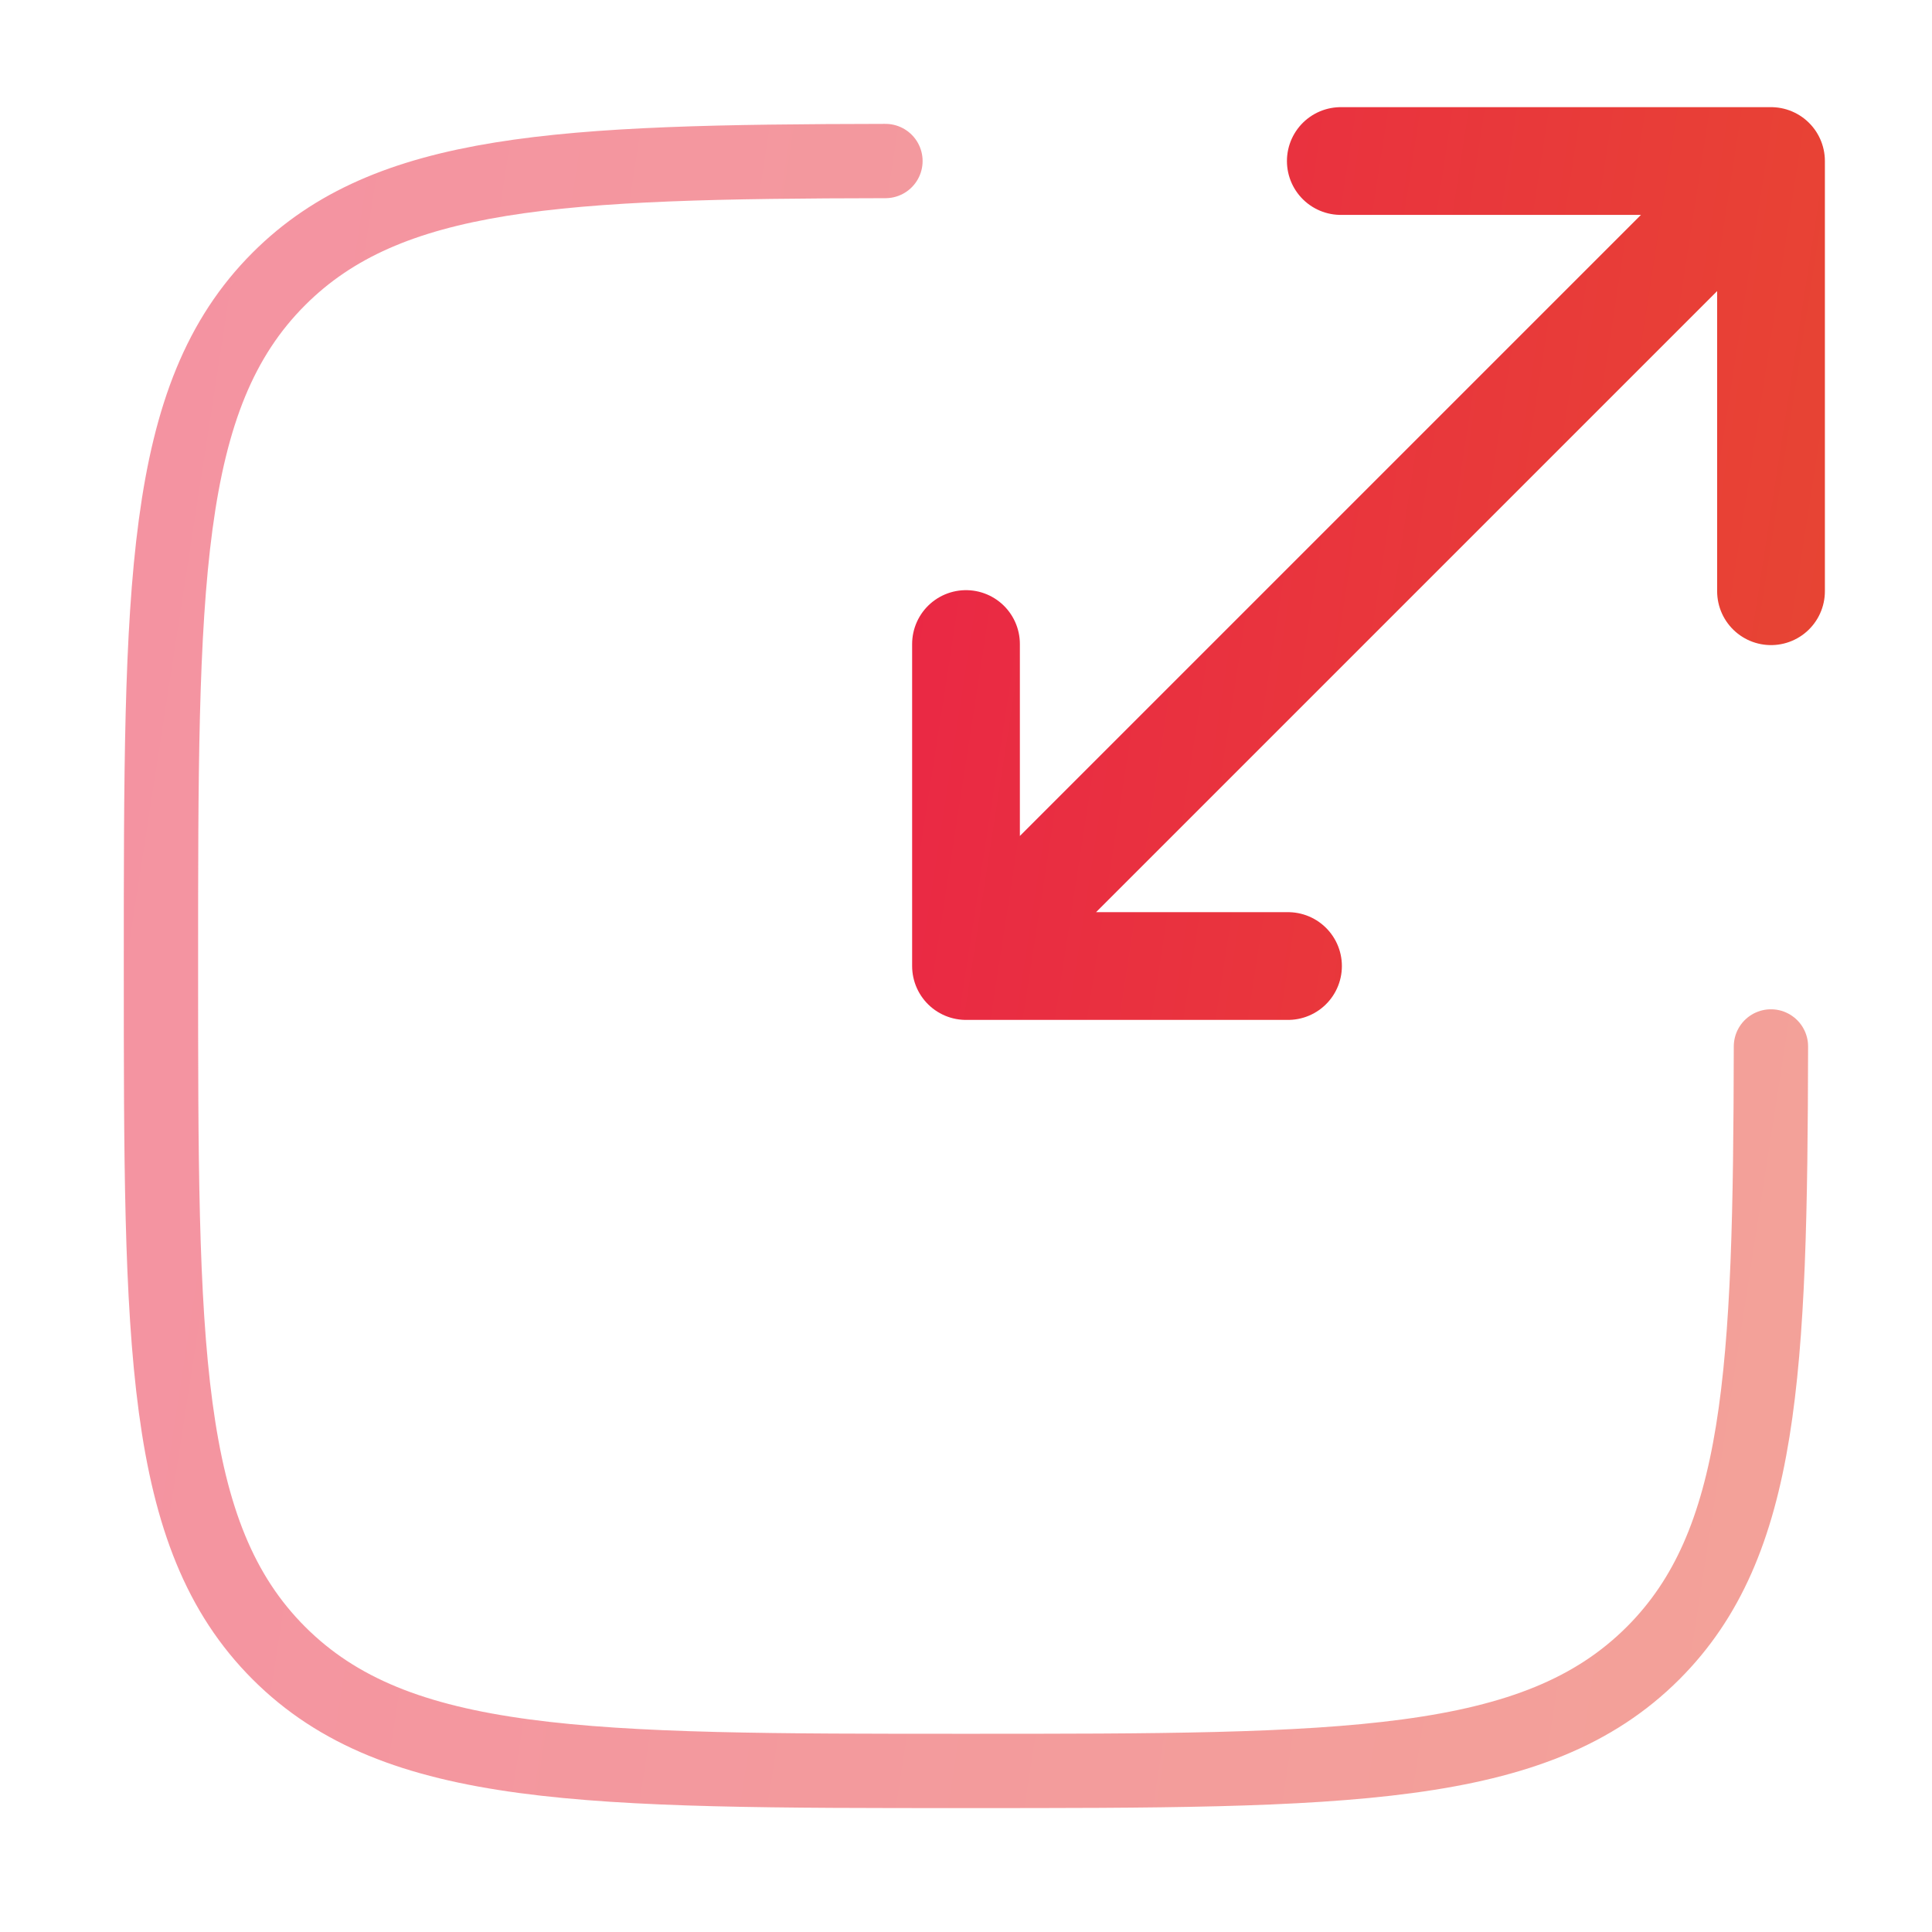 <svg width="52" height="52" viewBox="0 0 52 52" fill="none" xmlns="http://www.w3.org/2000/svg">
<path opacity="0.5" d="M23.832 4.334C15.046 4.349 10.446 4.566 7.506 7.506C4.332 10.678 4.332 15.785 4.332 25.998C4.332 36.212 4.332 41.319 7.506 44.493C10.678 47.665 15.785 47.665 25.999 47.665C36.212 47.665 41.319 47.665 44.493 44.493C47.434 41.553 47.648 36.953 47.665 28.165" stroke="url(#paint0_linear_801_21070)" stroke-width="2" stroke-linecap="round"/>
<path d="M28.167 23.834L47.667 4.334M47.667 4.334H36.088M47.667 4.334V15.913M45.5 6.501L26 26.001M26 26.001H34.667M26 26.001V17.334" stroke="url(#paint1_linear_801_21070)" stroke-width="2.9" stroke-linecap="round" stroke-linejoin="round"/>
<defs>
<linearGradient id="paint0_linear_801_21070" x1="1.786" y1="2.755" x2="59.243" y2="11.631" gradientUnits="userSpaceOnUse">
<stop stop-color="#EA2646"/>
<stop offset="1" stop-color="#E74831"/>
</linearGradient>
<linearGradient id="paint1_linear_801_21070" x1="24.727" y1="3.545" x2="53.456" y2="7.982" gradientUnits="userSpaceOnUse">
<stop stop-color="#EA2646"/>
<stop offset="1" stop-color="#E74831"/>
</linearGradient>
</defs>
</svg>
